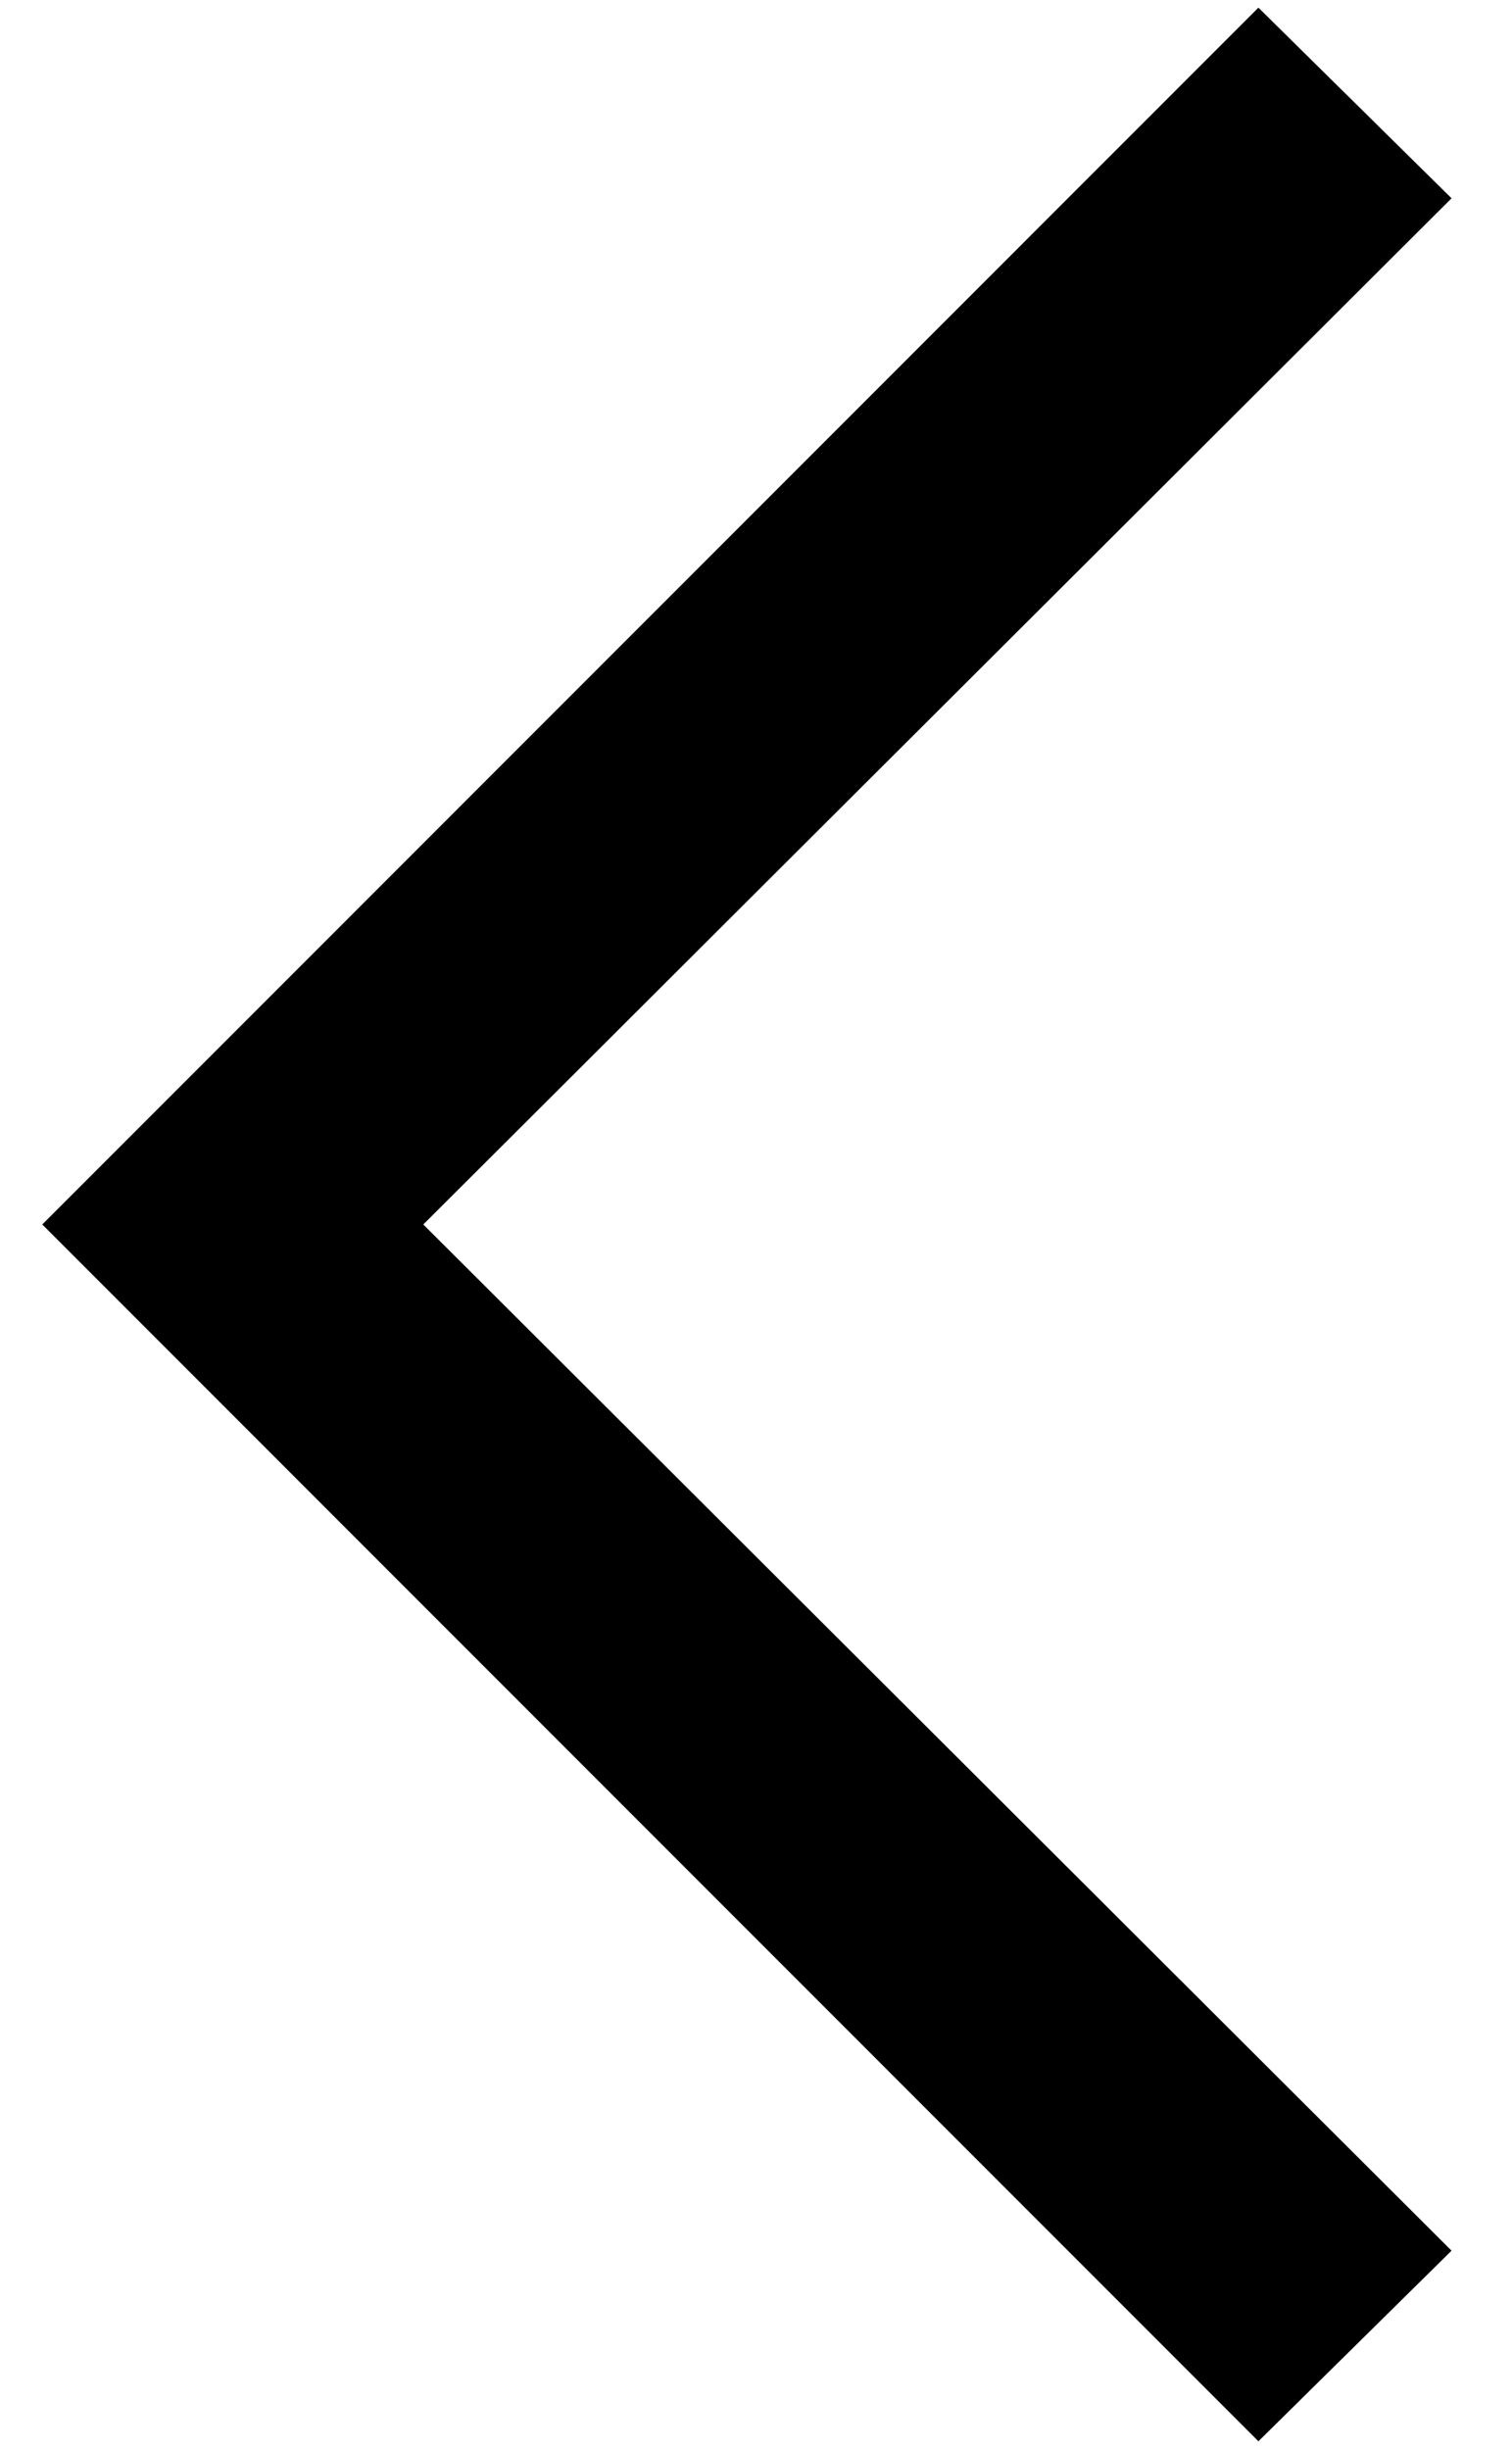 <?xml version="1.0" encoding="UTF-8" standalone="no"?> <svg xmlns="http://www.w3.org/2000/svg" xmlns:xlink="http://www.w3.org/1999/xlink" xmlns:serif="http://www.serif.com/" width="100%" height="100%" viewBox="0 0 113 183" version="1.1" xml:space="preserve" style="fill-rule:evenodd;clip-rule:evenodd;stroke-linejoin:round;stroke-miterlimit:2;"> <g transform="matrix(-1.527,0,0,1.527,185.149,-65.087)"> <path d="M59.66,162.051L119.182,102.525L59.66,42.999L50.208,52.324L100.533,102.525L50.208,152.726L59.66,162.051Z" style="fill-rule:nonzero;"></path> </g> </svg> 